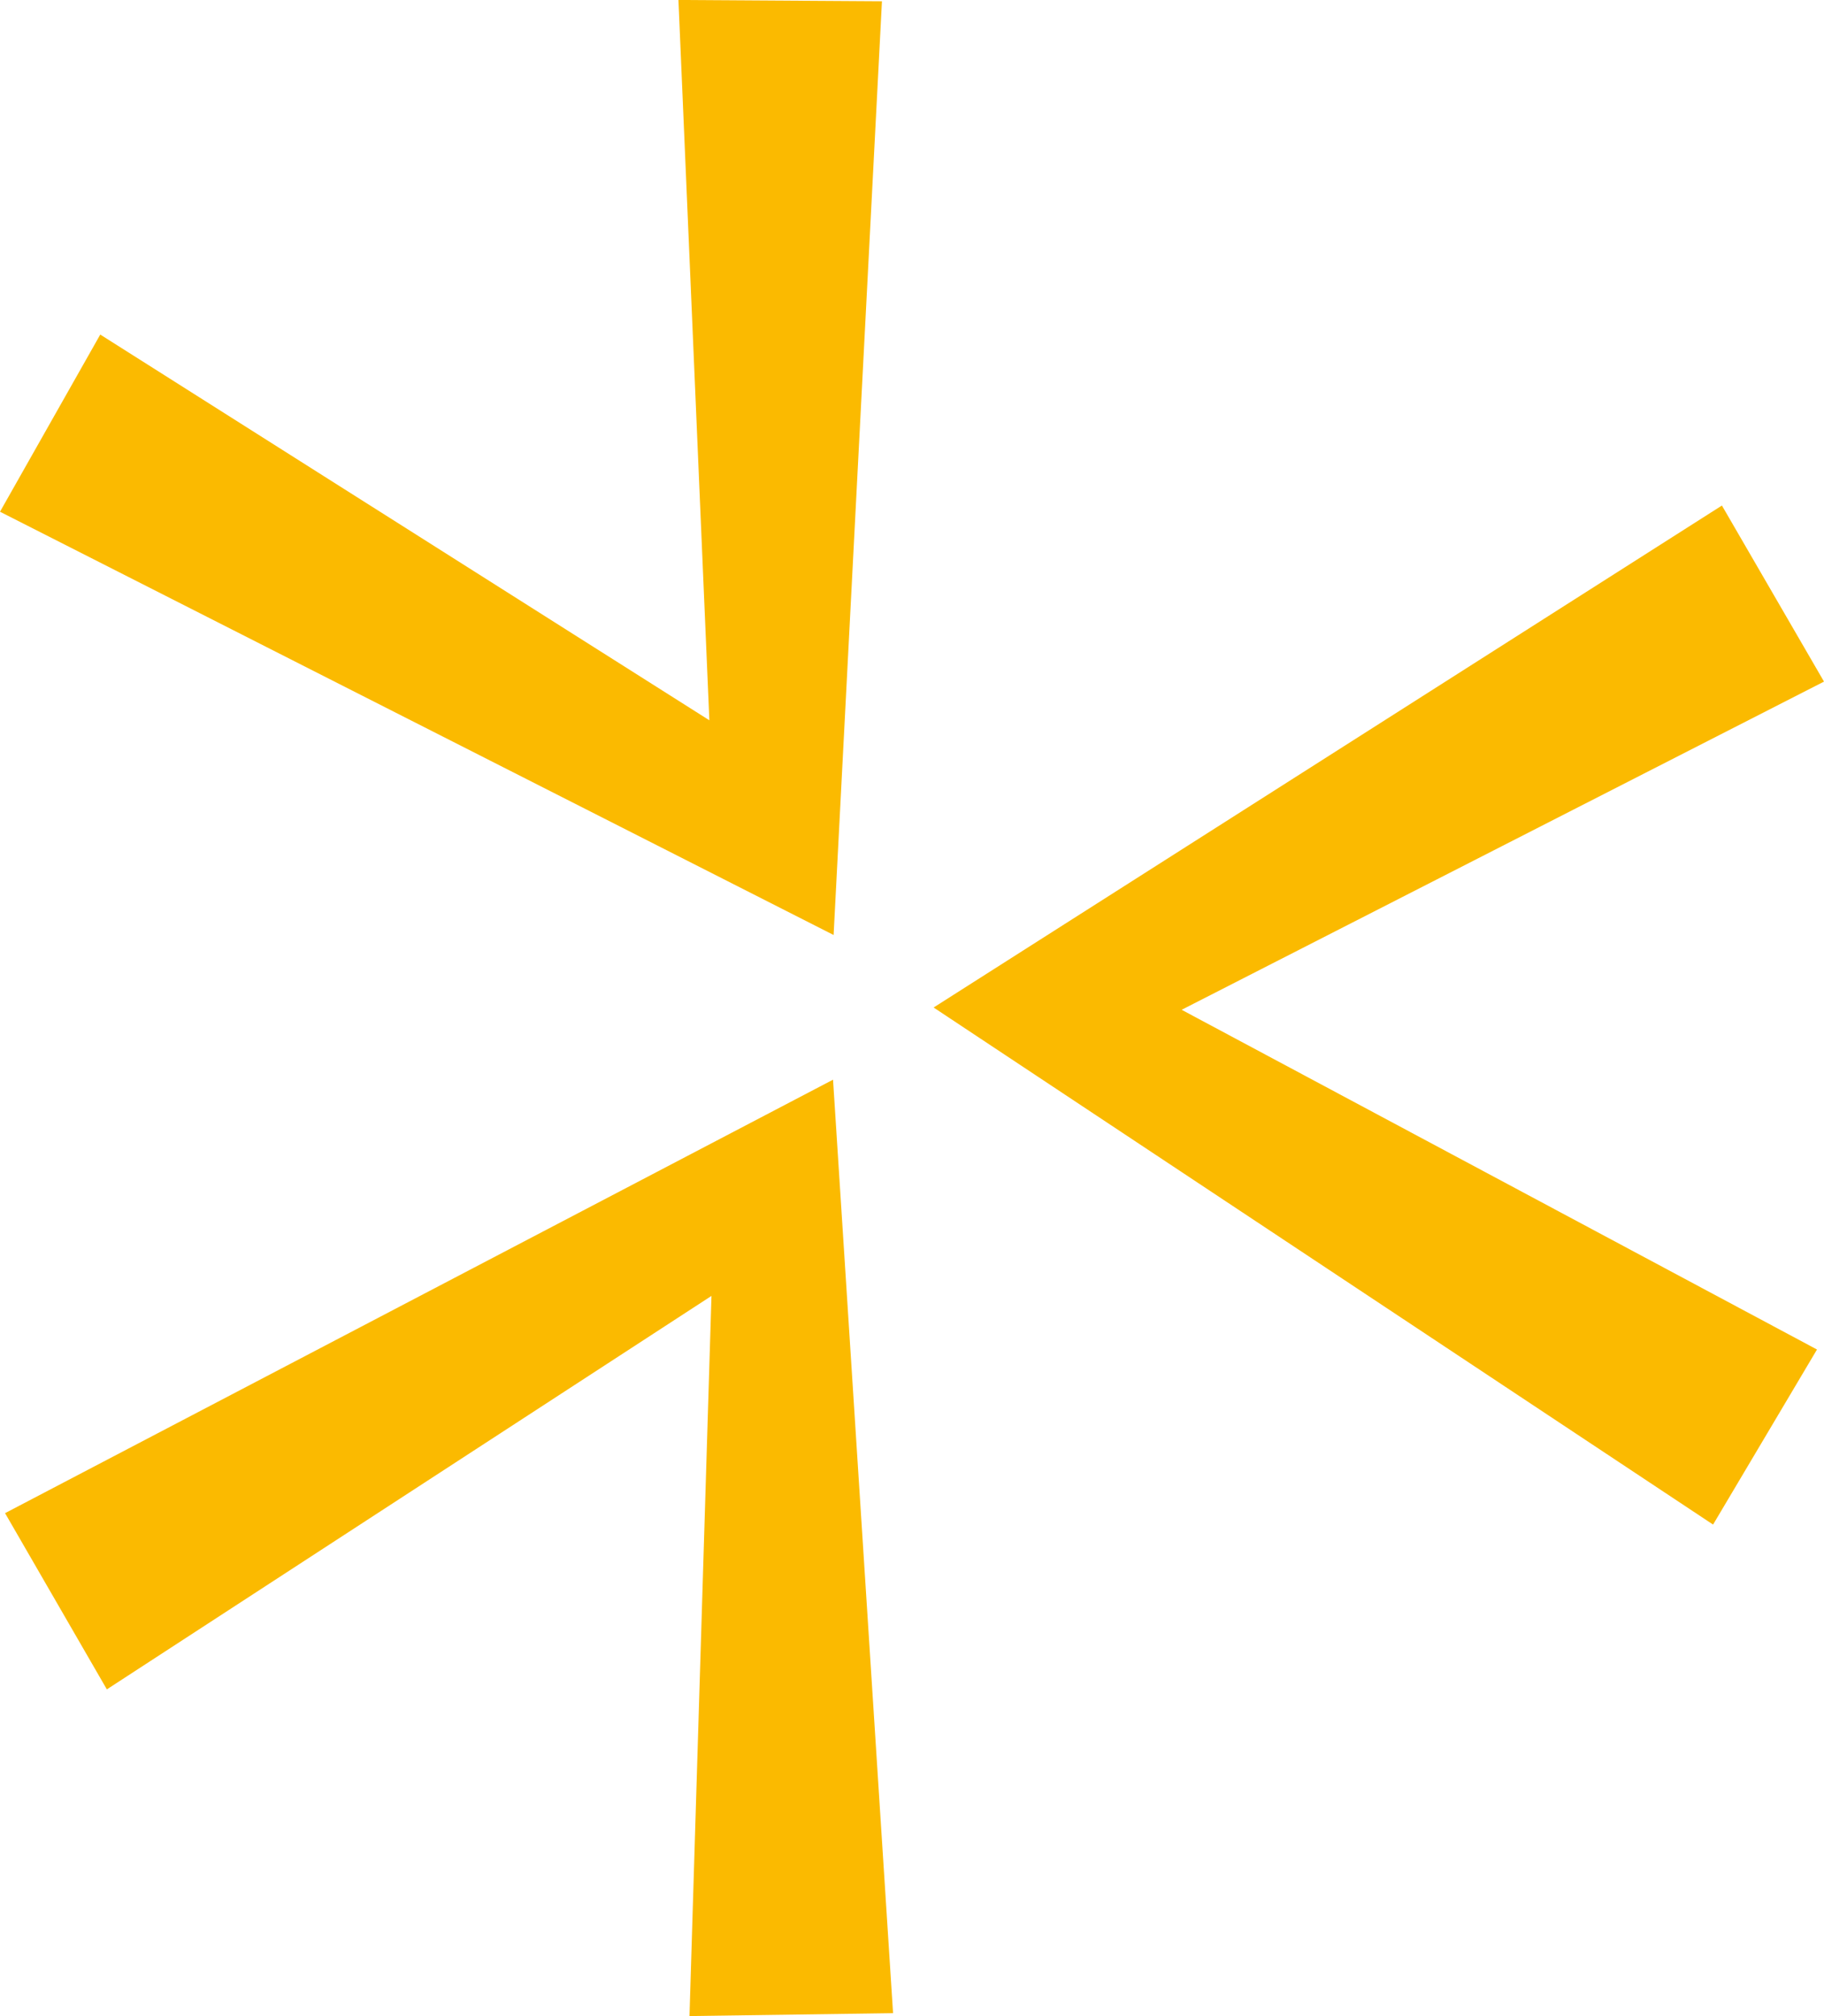 <svg xmlns="http://www.w3.org/2000/svg" width="346.025" height="382.438" viewBox="0 0 346.025 382.438">
  <g id="Group_5721" data-name="Group 5721" transform="translate(-1517.686 -436.562)">
    <g id="Group_1" data-name="Group 1" transform="translate(1517.686 436.562)">
      <path id="Path_1" data-name="Path 1" d="M1842.478,436.8l-9.17,177.127-158.142-80.29,19.02-33.609,115.551,73.17-5.866-136.641Z" transform="translate(-1675.166 -436.562)" fill="#fbba00"/>
      <path id="Path_2" data-name="Path 2" d="M1882.644,490.843,1760.786,553.1l120.529,64.444L1861.6,650.752,1713.73,552.666l149.548-95.223Z" transform="translate(-1536.619 -361.546)" fill="#fbba00"/>
      <path id="Path_3" data-name="Path 3" d="M1832.444,481.159l11.387,177.078-38.62.549,4.172-136.61-114.7,74.638-19.312-33.427Z" transform="translate(-1674.411 -276.347)" fill="#fbba00"/>
    </g>
  </g>
</svg>
